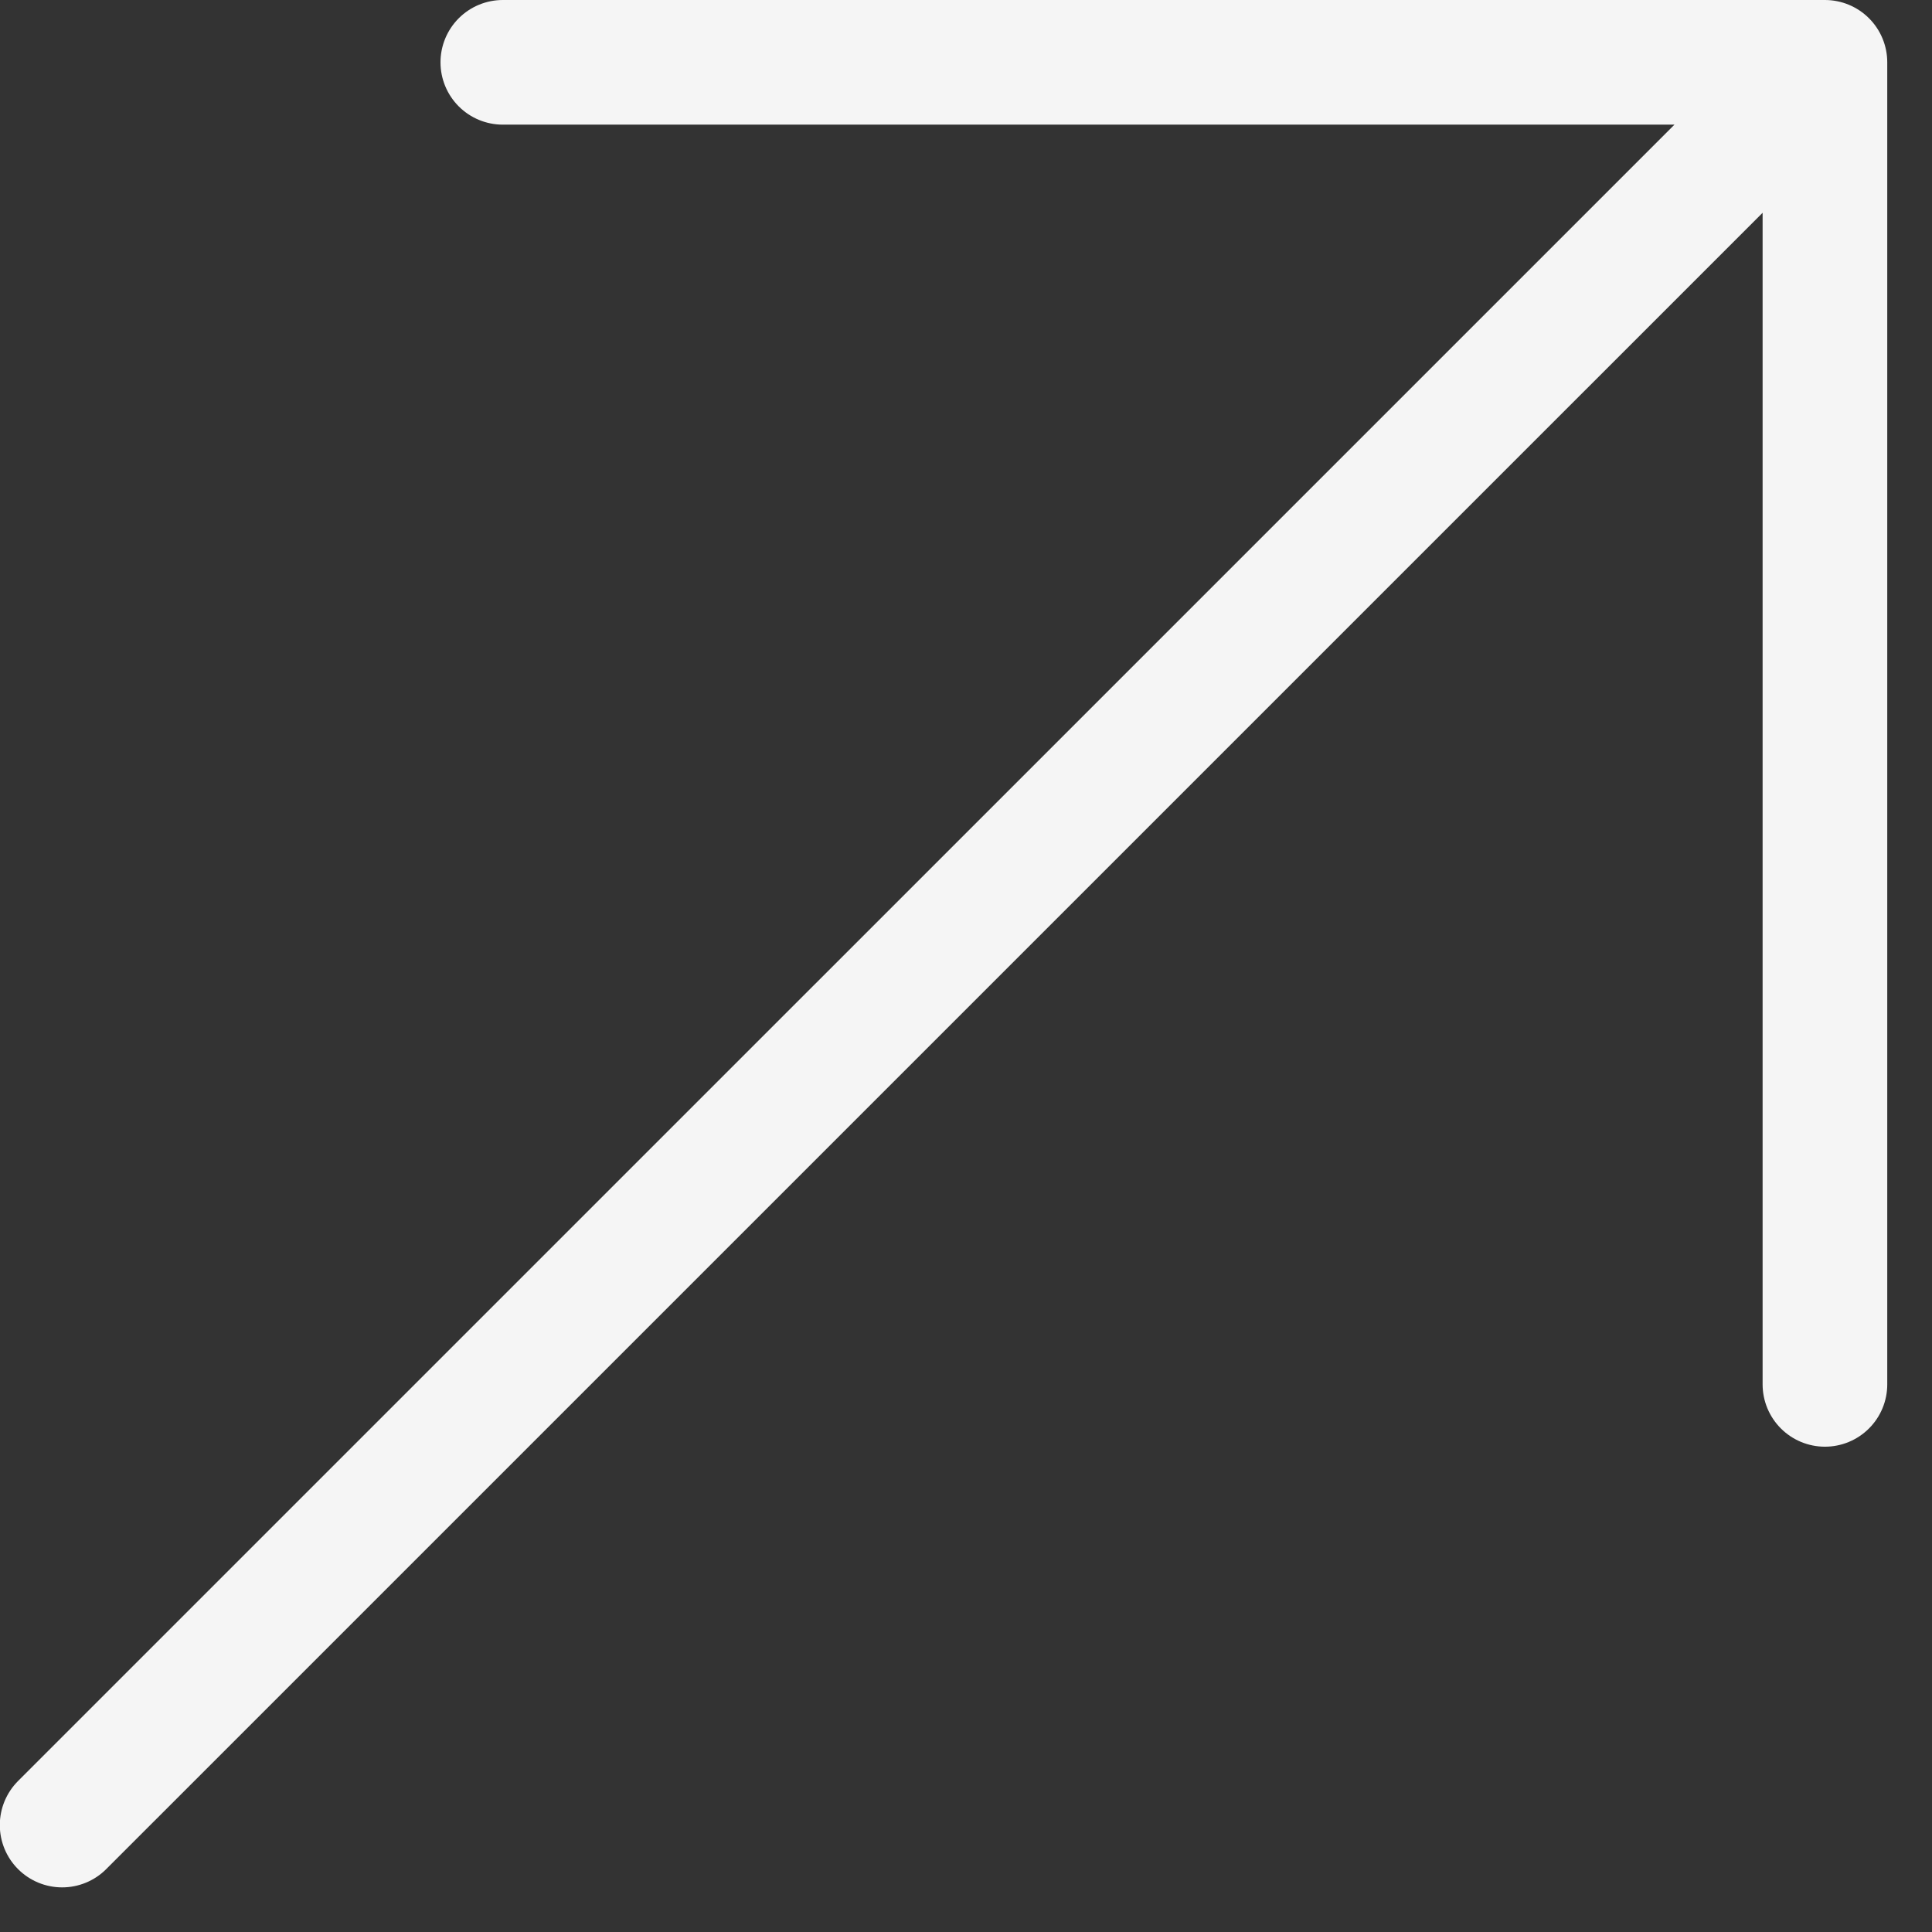 <svg width="31" height="31" viewBox="0 0 31 31" fill="none" xmlns="http://www.w3.org/2000/svg">
<rect x="0" y="0" width="31" height="31" fill="#333333" stroke="none"/>
<path d="M0.997 29.284L29.282 1M29.282 1H8.068M29.282 1V22.213" stroke="#F5F5F5" stroke-width="2" stroke-linecap="round" stroke-linejoin="round"/>
</svg>
